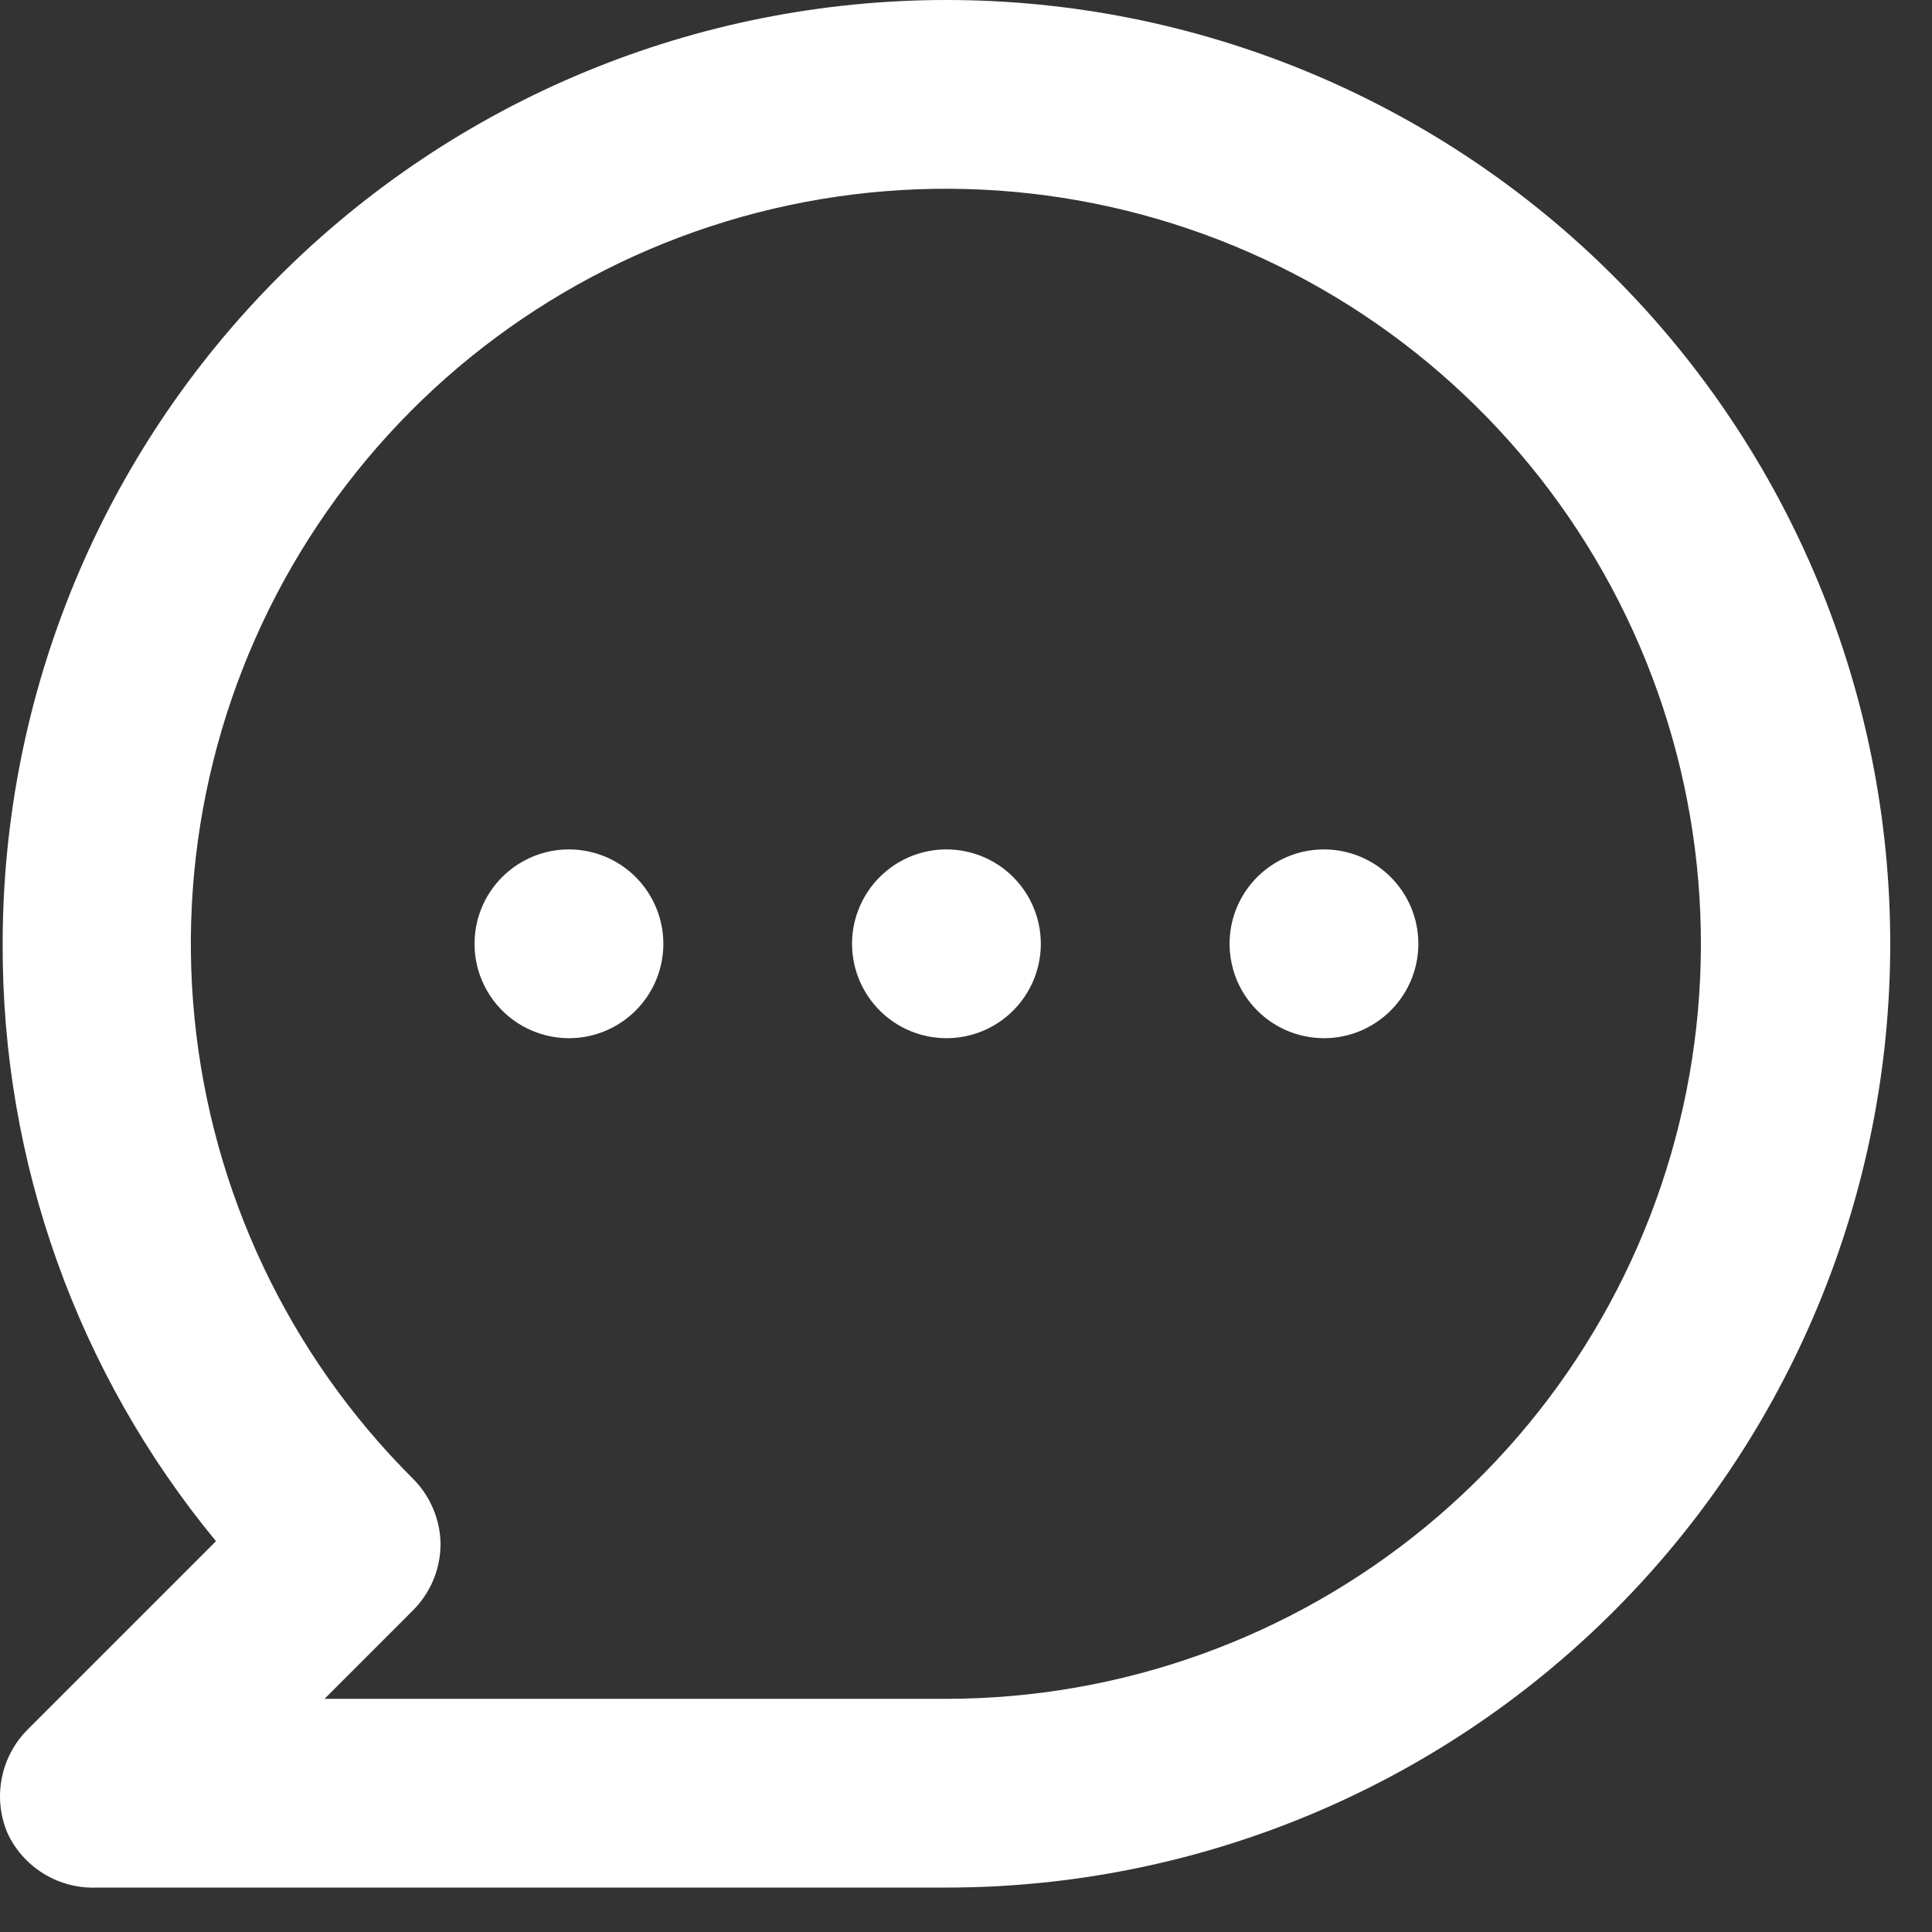 <svg width="29" height="29" viewBox="0 0 29 29" fill="none" xmlns="http://www.w3.org/2000/svg">
<rect x="0" y="0" width="29" height="29" fill="#333333" stroke="none"/>
<path d="M8.54 12.75C8.26 12.75 7.986 12.833 7.753 12.989C7.52 13.144 7.338 13.366 7.231 13.624C7.124 13.883 7.096 14.168 7.15 14.443C7.205 14.718 7.34 14.97 7.538 15.168C7.736 15.367 7.989 15.501 8.264 15.556C8.538 15.611 8.823 15.583 9.082 15.476C9.341 15.368 9.562 15.187 9.718 14.954C9.874 14.721 9.957 14.447 9.957 14.167C9.957 13.791 9.807 13.431 9.542 13.165C9.276 12.899 8.916 12.75 8.54 12.75ZM14.207 12.75C13.926 12.75 13.652 12.833 13.419 12.989C13.187 13.144 13.005 13.366 12.898 13.624C12.79 13.883 12.762 14.168 12.817 14.443C12.872 14.718 13.007 14.97 13.205 15.168C13.403 15.367 13.655 15.501 13.93 15.556C14.205 15.611 14.49 15.583 14.749 15.476C15.008 15.368 15.229 15.187 15.384 14.954C15.54 14.721 15.623 14.447 15.623 14.167C15.623 13.791 15.474 13.431 15.208 13.165C14.943 12.899 14.582 12.75 14.207 12.75ZM19.873 12.75C19.593 12.75 19.319 12.833 19.086 12.989C18.853 13.144 18.672 13.366 18.564 13.624C18.457 13.883 18.429 14.168 18.484 14.443C18.538 14.718 18.673 14.97 18.872 15.168C19.07 15.367 19.322 15.501 19.597 15.556C19.872 15.611 20.157 15.583 20.415 15.476C20.674 15.368 20.895 15.187 21.051 14.954C21.207 14.721 21.29 14.447 21.29 14.167C21.29 13.791 21.141 13.431 20.875 13.165C20.609 12.899 20.249 12.75 19.873 12.75ZM14.207 0C12.346 0 10.504 0.366 8.785 1.078C7.066 1.79 5.505 2.834 4.189 4.149C1.532 6.806 0.04 10.409 0.04 14.167C0.028 17.438 1.16 20.61 3.242 23.134L0.408 25.968C0.212 26.167 0.079 26.42 0.026 26.695C-0.027 26.969 0.002 27.254 0.111 27.512C0.228 27.767 0.419 27.981 0.659 28.127C0.898 28.273 1.176 28.345 1.457 28.333H14.207C17.964 28.333 21.567 26.841 24.224 24.184C26.881 21.527 28.373 17.924 28.373 14.167C28.373 10.409 26.881 6.806 24.224 4.149C21.567 1.493 17.964 0 14.207 0ZM14.207 25.5H4.871L6.188 24.183C6.322 24.051 6.429 23.895 6.502 23.722C6.575 23.549 6.612 23.364 6.613 23.177C6.608 22.803 6.455 22.447 6.188 22.185C4.333 20.332 3.178 17.893 2.92 15.284C2.661 12.675 3.315 10.057 4.771 7.876C6.226 5.695 8.392 4.086 10.901 3.323C13.409 2.561 16.105 2.691 18.528 3.693C20.951 4.695 22.951 6.506 24.189 8.817C25.427 11.129 25.825 13.798 25.315 16.37C24.805 18.942 23.42 21.257 21.394 22.922C19.369 24.587 16.828 25.498 14.207 25.5Z" fill="white"/>
</svg>
